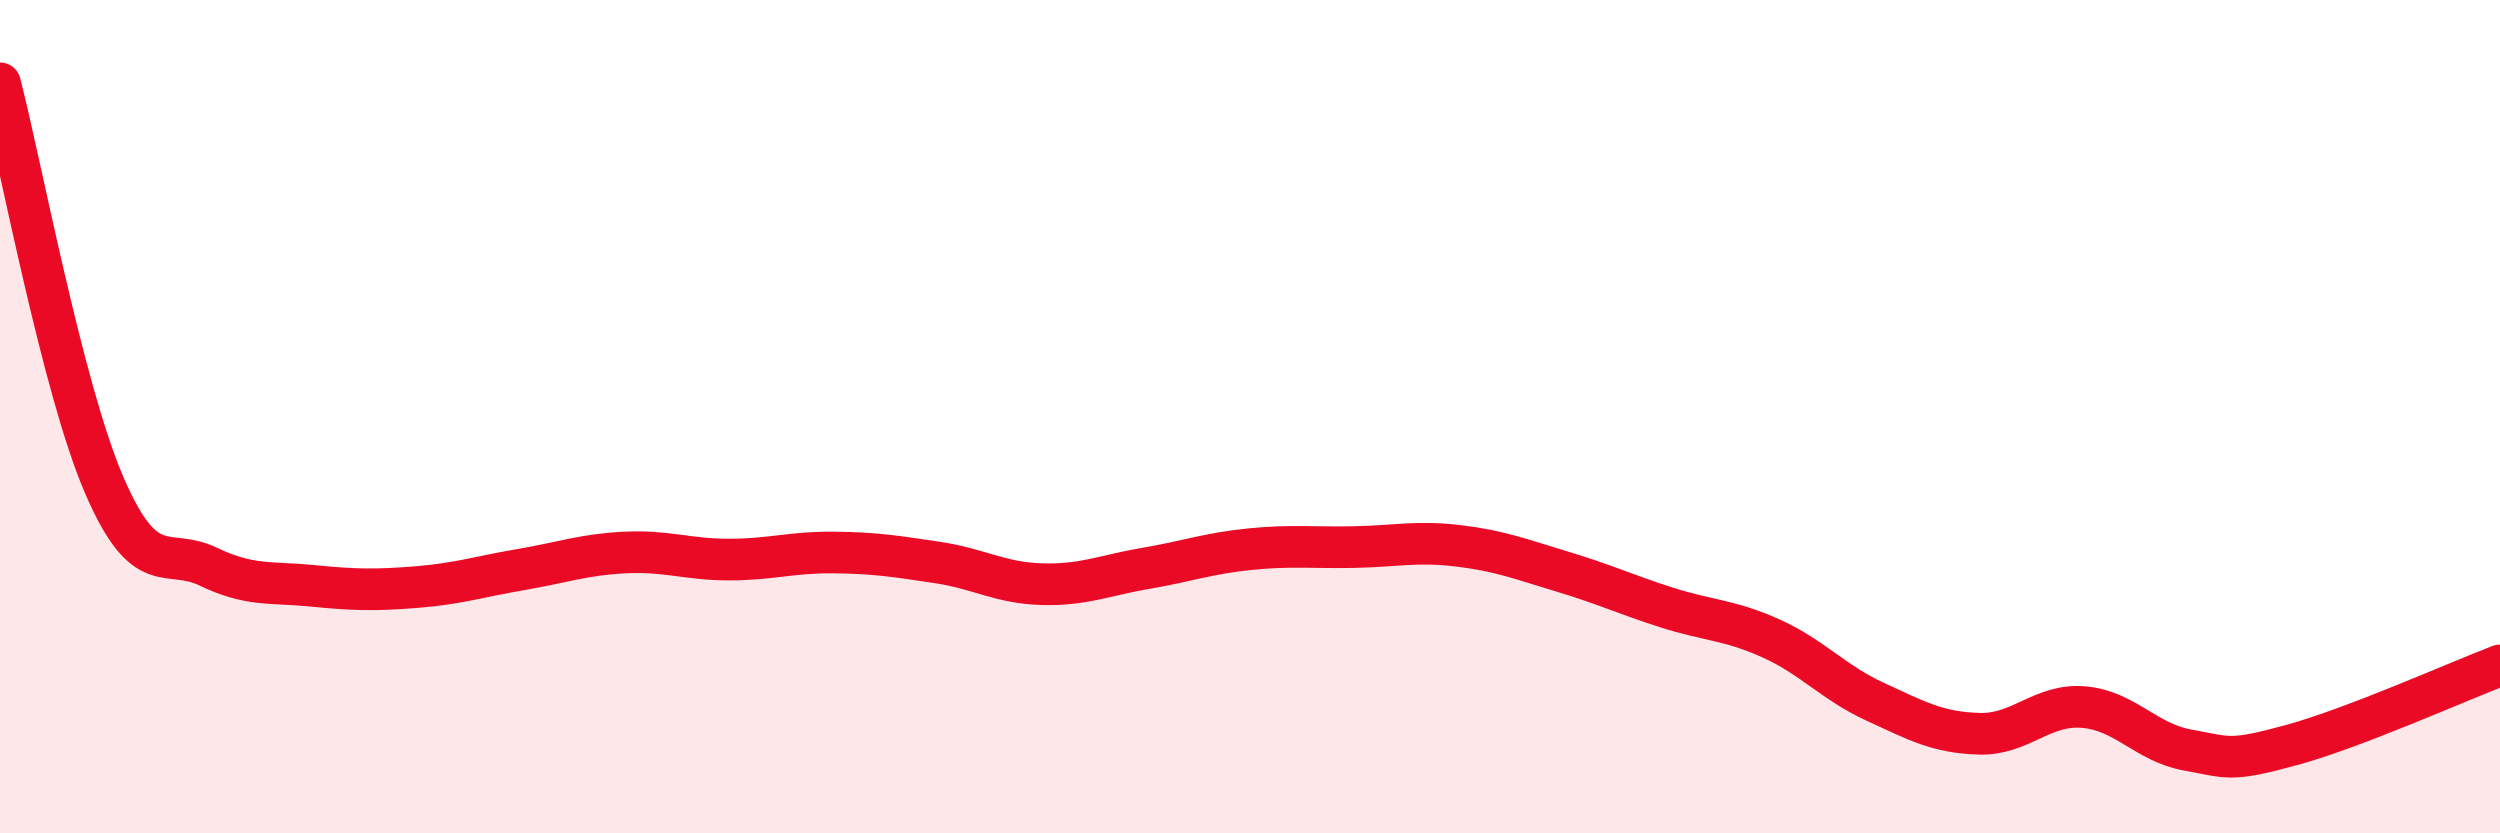 
    <svg width="60" height="20" viewBox="0 0 60 20" xmlns="http://www.w3.org/2000/svg">
      <path
        d="M 0,2 C 0.5,3.93 1.5,9.32 2.5,11.64 C 3.5,13.96 4,13.12 5,13.6 C 6,14.08 6.5,13.96 7.5,14.06 C 8.5,14.16 9,14.17 10,14.09 C 11,14.01 11.5,13.84 12.5,13.67 C 13.5,13.5 14,13.31 15,13.26 C 16,13.21 16.5,13.43 17.5,13.43 C 18.5,13.43 19,13.25 20,13.26 C 21,13.27 21.5,13.35 22.5,13.5 C 23.5,13.65 24,13.99 25,14.02 C 26,14.05 26.5,13.81 27.5,13.64 C 28.5,13.47 29,13.28 30,13.18 C 31,13.08 31.5,13.15 32.5,13.13 C 33.5,13.11 34,12.98 35,13.1 C 36,13.22 36.5,13.42 37.5,13.72 C 38.5,14.02 39,14.26 40,14.58 C 41,14.9 41.5,14.87 42.5,15.32 C 43.5,15.77 44,16.38 45,16.84 C 46,17.3 46.5,17.58 47.5,17.61 C 48.5,17.64 49,16.89 50,16.97 C 51,17.05 51.5,17.82 52.5,18 C 53.5,18.18 53.5,18.29 55,17.88 C 56.5,17.47 59,16.35 60,15.97L60 20L0 20Z"
        fill="#EB0A25"
        opacity="0.1"
        stroke-linecap="round"
        stroke-linejoin="round"
      />
      <path
        d="M 0,2 C 0.5,3.93 1.5,9.32 2.5,11.64 C 3.5,13.96 4,13.12 5,13.6 C 6,14.08 6.5,13.96 7.5,14.06 C 8.5,14.16 9,14.17 10,14.09 C 11,14.01 11.5,13.84 12.5,13.67 C 13.5,13.5 14,13.31 15,13.26 C 16,13.21 16.5,13.43 17.5,13.43 C 18.5,13.43 19,13.25 20,13.26 C 21,13.27 21.5,13.35 22.5,13.5 C 23.5,13.65 24,13.99 25,14.02 C 26,14.05 26.5,13.81 27.5,13.64 C 28.5,13.47 29,13.28 30,13.18 C 31,13.08 31.5,13.15 32.5,13.13 C 33.5,13.11 34,12.98 35,13.1 C 36,13.22 36.5,13.42 37.5,13.72 C 38.5,14.02 39,14.26 40,14.58 C 41,14.9 41.5,14.87 42.5,15.32 C 43.5,15.77 44,16.38 45,16.84 C 46,17.3 46.5,17.58 47.5,17.61 C 48.5,17.64 49,16.89 50,16.97 C 51,17.05 51.5,17.82 52.5,18 C 53.5,18.18 53.5,18.29 55,17.88 C 56.5,17.47 59,16.35 60,15.97"
        stroke="#EB0A25"
        stroke-width="1"
        fill="none"
        stroke-linecap="round"
        stroke-linejoin="round"
      />
    </svg>
  